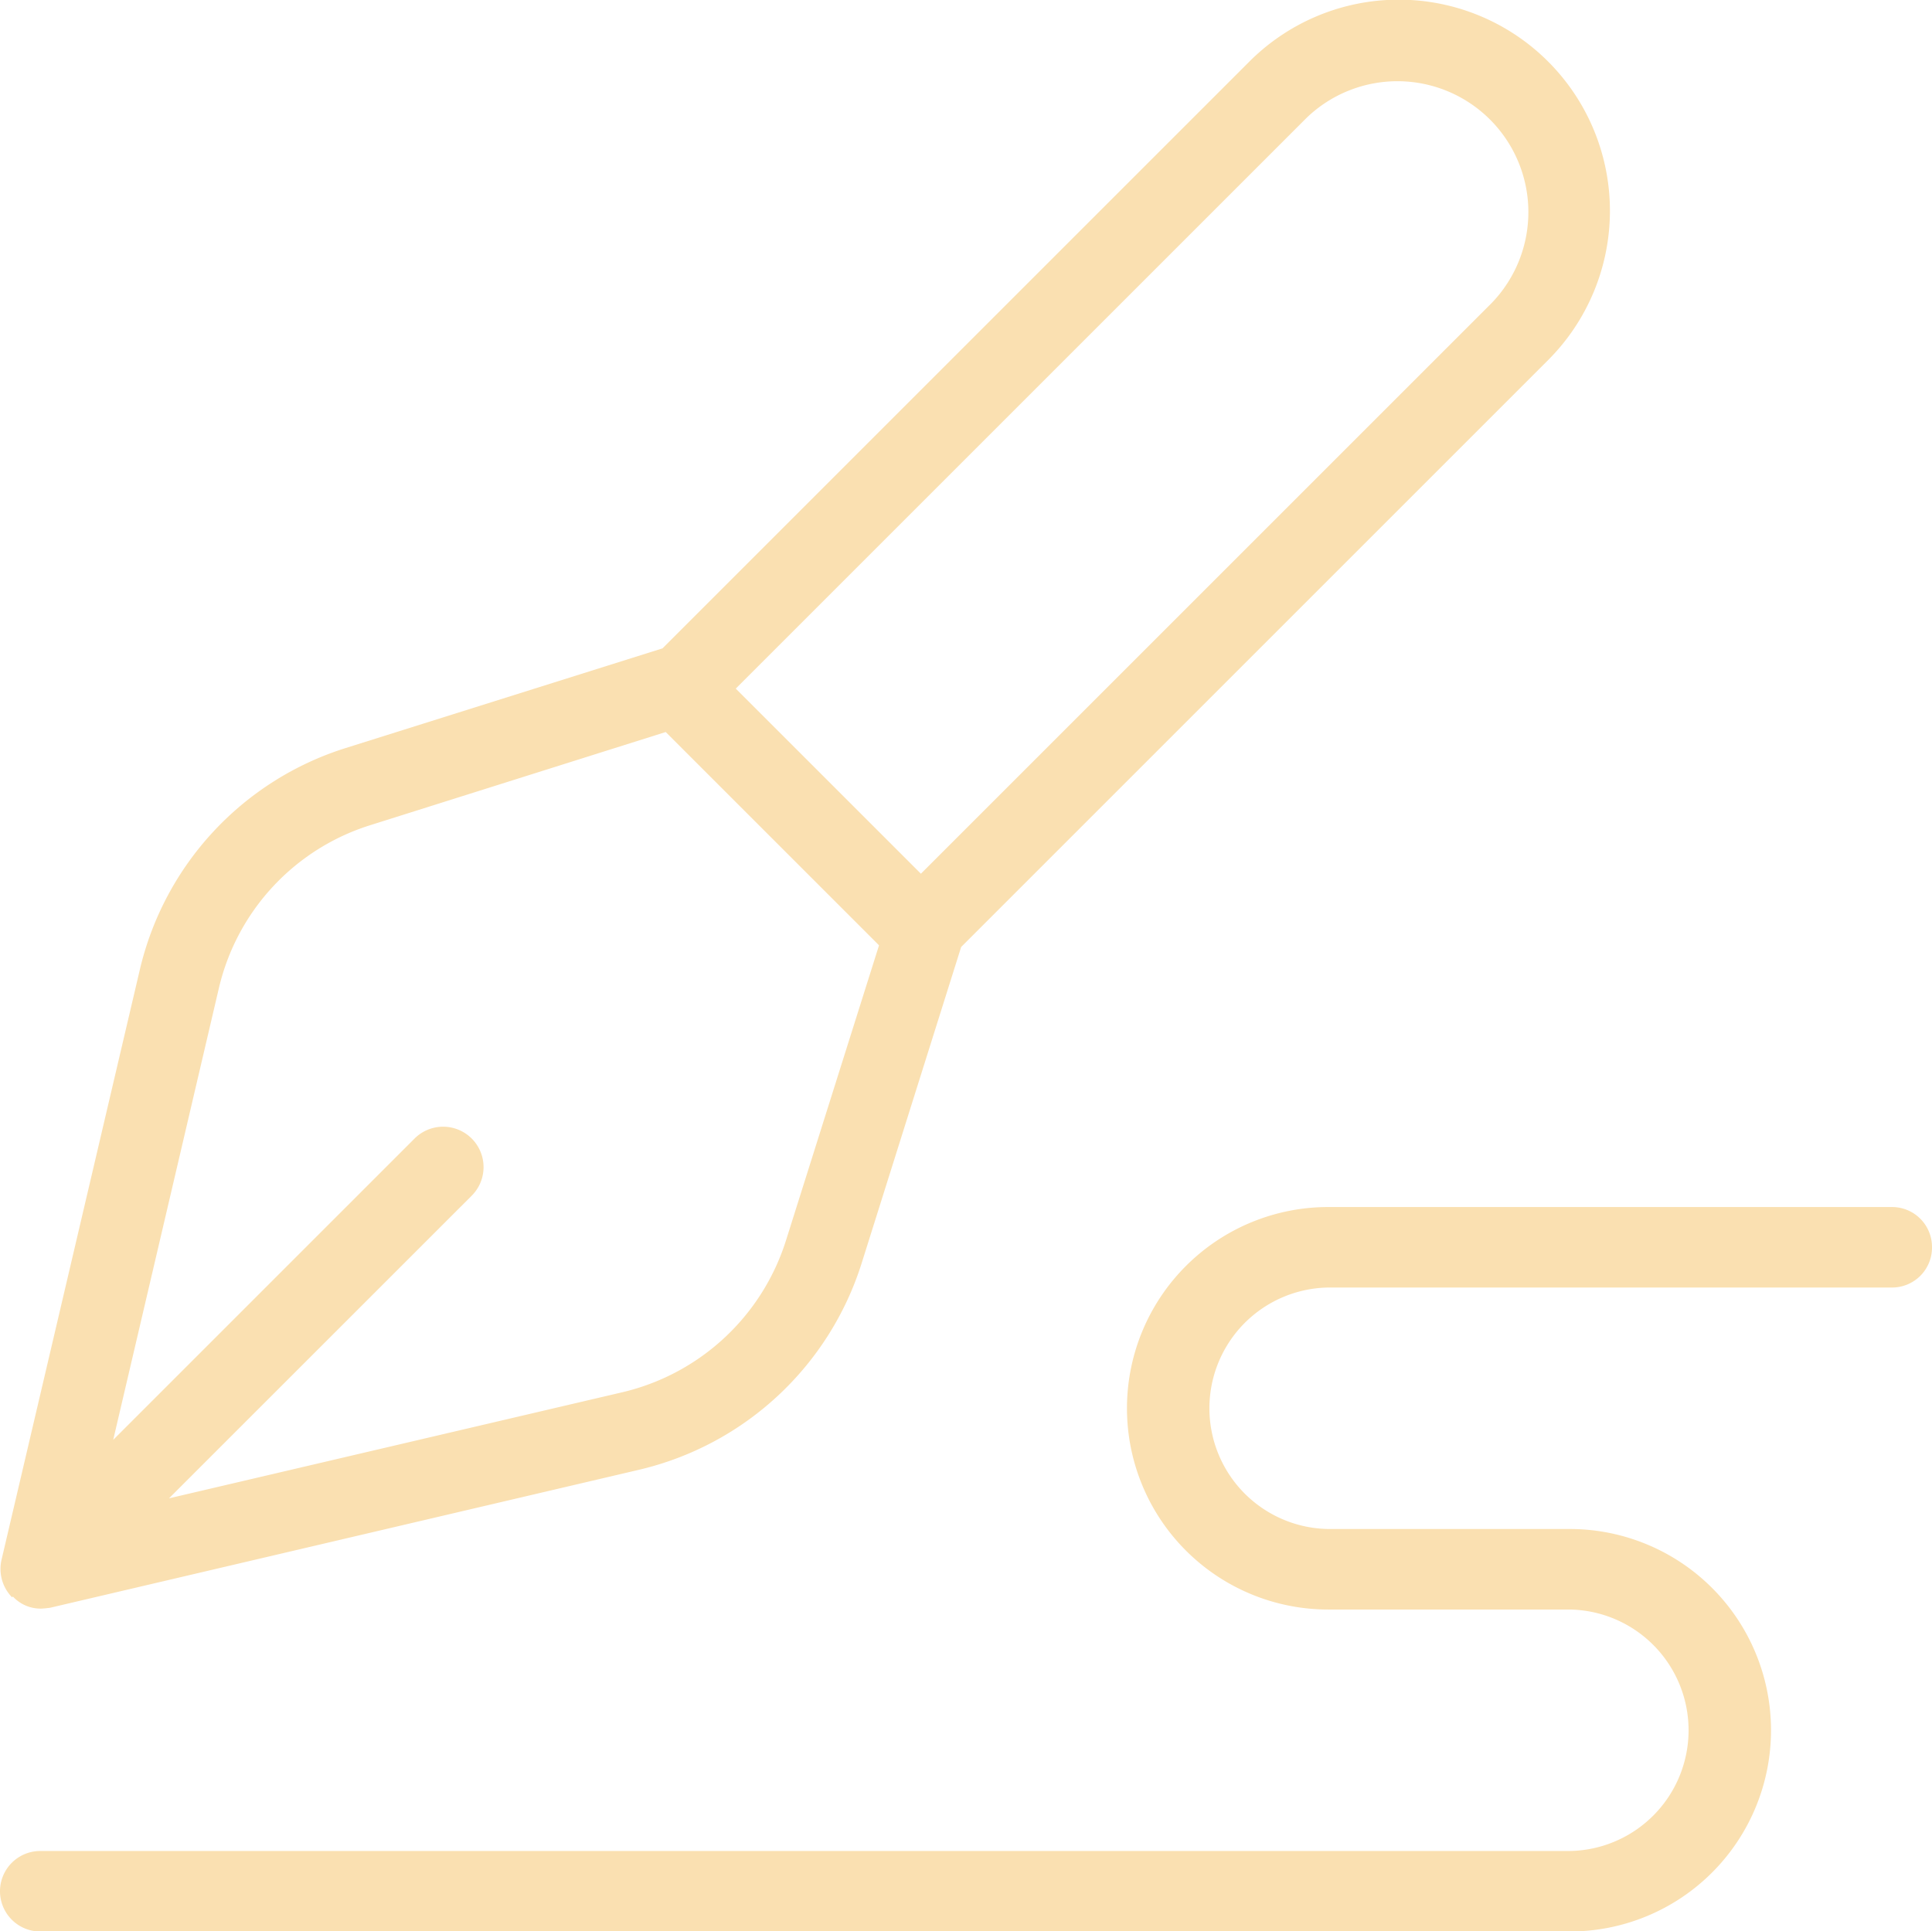 <svg xmlns="http://www.w3.org/2000/svg" width="62.873" height="62.86" viewBox="0 0 62.873 62.86">
  <path id="attribution-pen" d="M62.873,40.6a1.3,1.3,0,0,1-1.31,1.31H43.225a3.93,3.93,0,0,0,0,7.859h7.859a6.549,6.549,0,0,1,0,13.1H1.31a1.31,1.31,0,0,1,0-2.62H51.084a3.93,3.93,0,0,0,0-7.859H43.225a6.549,6.549,0,0,1,0-13.1H61.563A1.3,1.3,0,0,1,62.873,40.6ZM.393,51.993a1.322,1.322,0,0,1-.341-1.231L4.558,31.533a9.94,9.94,0,0,1,6.68-7.178L21.56,21.107h0l19.1-19.1a6.872,6.872,0,0,1,9.719,9.719l-19.1,19.1h0L28.031,41.148a9.989,9.989,0,0,1-7.178,6.68L1.624,52.334s-.21.026-.288.026a1.229,1.229,0,0,1-.917-.393ZM23.944,22.417l6.025,6.025L48.543,9.868a4.261,4.261,0,0,0-6.025-6.025L23.944,22.417ZM3.641,46.911l9.85-9.85a1.315,1.315,0,1,1,1.86,1.86L5.5,48.771l14.775-3.458a7.347,7.347,0,0,0,5.292-4.9l3.039-9.641-6.942-6.942L12.024,26.87a7.3,7.3,0,0,0-4.9,5.292L3.668,46.937Z" transform="translate(0 -0.005)" fill="#fae0b1"/>
</svg>

